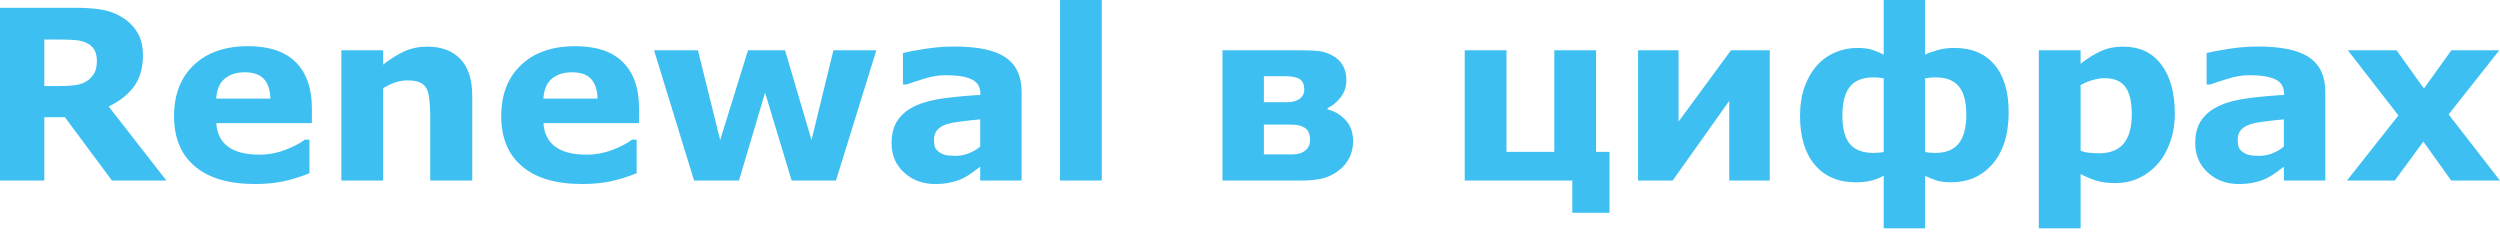 <svg width="505" height="47" viewBox="0 0 505 47" fill="none" xmlns="http://www.w3.org/2000/svg">
<path d="M19.57 12.258C19.57 11.383 19.391 10.633 19.031 10.008C18.672 9.383 18.055 8.891 17.18 8.531C16.57 8.281 15.859 8.133 15.047 8.086C14.234 8.023 13.289 7.992 12.211 7.992H8.953V17.391H11.719C13.156 17.391 14.359 17.32 15.328 17.18C16.297 17.039 17.109 16.719 17.766 16.219C18.391 15.734 18.844 15.203 19.125 14.625C19.422 14.031 19.57 13.242 19.57 12.258ZM33.609 36.469H22.617L13.102 23.672H8.953V36.469H0V1.57H15.094C17.156 1.57 18.93 1.688 20.414 1.922C21.898 2.156 23.289 2.664 24.586 3.445C25.898 4.227 26.938 5.242 27.703 6.492C28.484 7.727 28.875 9.281 28.875 11.156C28.875 13.734 28.273 15.836 27.07 17.461C25.883 19.086 24.18 20.438 21.961 21.516L33.609 36.469ZM63 24.867H43.688C43.812 26.93 44.594 28.508 46.031 29.602C47.484 30.695 49.617 31.242 52.43 31.242C54.211 31.242 55.938 30.922 57.609 30.281C59.281 29.641 60.602 28.953 61.57 28.219H62.508V34.992C60.602 35.758 58.805 36.312 57.117 36.656C55.43 37 53.562 37.172 51.516 37.172C46.234 37.172 42.188 35.984 39.375 33.609C36.562 31.234 35.156 27.852 35.156 23.461C35.156 19.117 36.484 15.68 39.141 13.148C41.812 10.602 45.469 9.328 50.109 9.328C54.391 9.328 57.609 10.414 59.766 12.586C61.922 14.742 63 17.852 63 21.914V24.867ZM54.609 19.922C54.562 18.156 54.125 16.828 53.297 15.938C52.469 15.047 51.18 14.602 49.43 14.602C47.805 14.602 46.469 15.023 45.422 15.867C44.375 16.711 43.789 18.062 43.664 19.922H54.609ZM95.391 36.469H86.906V23.414C86.906 22.352 86.852 21.297 86.742 20.25C86.633 19.188 86.445 18.406 86.18 17.906C85.867 17.328 85.406 16.906 84.797 16.641C84.203 16.375 83.367 16.242 82.289 16.242C81.523 16.242 80.742 16.367 79.945 16.617C79.164 16.867 78.312 17.266 77.391 17.812V36.469H68.953V10.148H77.391V13.055C78.891 11.883 80.328 10.984 81.703 10.359C83.094 9.734 84.633 9.422 86.32 9.422C89.164 9.422 91.383 10.25 92.977 11.906C94.586 13.562 95.391 16.039 95.391 19.336V36.469ZM129.094 24.867H109.781C109.906 26.93 110.688 28.508 112.125 29.602C113.578 30.695 115.711 31.242 118.523 31.242C120.305 31.242 122.031 30.922 123.703 30.281C125.375 29.641 126.695 28.953 127.664 28.219H128.602V34.992C126.695 35.758 124.898 36.312 123.211 36.656C121.523 37 119.656 37.172 117.609 37.172C112.328 37.172 108.281 35.984 105.469 33.609C102.656 31.234 101.25 27.852 101.25 23.461C101.25 19.117 102.578 15.68 105.234 13.148C107.906 10.602 111.562 9.328 116.203 9.328C120.484 9.328 123.703 10.414 125.859 12.586C128.016 14.742 129.094 17.852 129.094 21.914V24.867ZM120.703 19.922C120.656 18.156 120.219 16.828 119.391 15.938C118.562 15.047 117.273 14.602 115.523 14.602C113.898 14.602 112.562 15.023 111.516 15.867C110.469 16.711 109.883 18.062 109.758 19.922H120.703ZM177.023 10.148L168.867 36.469H159.914L154.547 18.727L149.273 36.469H140.203L132.117 10.148H140.977L145.477 28.289L151.102 10.148H158.578L163.922 28.289L168.352 10.148H177.023ZM198 29.602V24.117C196.859 24.211 195.625 24.344 194.297 24.516C192.969 24.672 191.961 24.859 191.273 25.078C190.43 25.344 189.781 25.734 189.328 26.25C188.891 26.75 188.672 27.414 188.672 28.242C188.672 28.789 188.719 29.234 188.812 29.578C188.906 29.922 189.141 30.25 189.516 30.562C189.875 30.875 190.305 31.109 190.805 31.266C191.305 31.406 192.086 31.477 193.148 31.477C193.992 31.477 194.844 31.305 195.703 30.961C196.578 30.617 197.344 30.164 198 29.602ZM198 33.68C197.547 34.023 196.984 34.438 196.312 34.922C195.641 35.406 195.008 35.789 194.414 36.07C193.586 36.445 192.727 36.719 191.836 36.891C190.945 37.078 189.969 37.172 188.906 37.172C186.406 37.172 184.312 36.398 182.625 34.852C180.938 33.305 180.094 31.328 180.094 28.922C180.094 27 180.523 25.43 181.383 24.211C182.242 22.992 183.461 22.031 185.039 21.328C186.602 20.625 188.539 20.125 190.852 19.828C193.164 19.531 195.562 19.312 198.047 19.172V19.031C198.047 17.578 197.453 16.578 196.266 16.031C195.078 15.469 193.328 15.188 191.016 15.188C189.625 15.188 188.141 15.438 186.562 15.938C184.984 16.422 183.852 16.797 183.164 17.062H182.391V10.711C183.281 10.477 184.727 10.203 186.727 9.891C188.742 9.562 190.758 9.398 192.773 9.398C197.57 9.398 201.031 10.141 203.156 11.625C205.297 13.094 206.367 15.406 206.367 18.562V36.469H198V33.68ZM222.562 36.469H214.125V0H222.562V36.469ZM273.328 28.523C273.328 29.789 273.07 30.914 272.555 31.898C272.055 32.883 271.383 33.703 270.539 34.359C269.477 35.188 268.352 35.75 267.164 36.047C265.992 36.328 264.594 36.469 262.969 36.469H246.938V10.148H262.289C264.211 10.148 265.625 10.211 266.531 10.336C267.438 10.461 268.328 10.766 269.203 11.25C270.125 11.75 270.812 12.414 271.266 13.242C271.734 14.07 271.969 15.055 271.969 16.195C271.969 17.492 271.594 18.633 270.844 19.617C270.109 20.586 269.219 21.328 268.172 21.844V22.102C269.625 22.461 270.844 23.188 271.828 24.281C272.828 25.359 273.328 26.773 273.328 28.523ZM263.461 18.07C263.461 17.102 263.164 16.414 262.57 16.008C261.992 15.602 261.055 15.398 259.758 15.398H255.305V20.648H259.898C261.039 20.648 261.914 20.422 262.523 19.969C263.148 19.5 263.461 18.867 263.461 18.07ZM264.633 28.266C264.633 27.125 264.305 26.328 263.648 25.875C263.008 25.406 262.055 25.172 260.789 25.172H255.305V31.195H260.93C262.086 31.195 262.992 30.938 263.648 30.422C264.305 29.891 264.633 29.172 264.633 28.266ZM317.602 36.469H295.875V10.148H304.312V30.68H313.969V10.148H322.406V30.68H325.125V42.984H317.602V36.469ZM357.492 36.469H349.312V20.367L337.875 36.469H330.891V10.148H339.07V24.562L349.664 10.148H357.492V36.469ZM405.75 22.711C405.75 24.977 405.461 27 404.883 28.781C404.305 30.547 403.477 32.031 402.398 33.234C401.305 34.453 400.07 35.359 398.695 35.953C397.336 36.531 395.789 36.82 394.055 36.82C392.773 36.82 391.711 36.664 390.867 36.352C390.023 36.039 389.352 35.758 388.852 35.508V46.125H380.508V35.484C379.867 35.859 379.094 36.18 378.188 36.445C377.281 36.695 376.172 36.82 374.859 36.82C371.328 36.82 368.57 35.641 366.586 33.281C364.602 30.922 363.609 27.656 363.609 23.484C363.609 21.25 363.906 19.289 364.5 17.602C365.109 15.898 365.945 14.445 367.008 13.242C368.039 12.086 369.266 11.203 370.688 10.594C372.109 9.984 373.609 9.68 375.188 9.68C376.469 9.68 377.531 9.828 378.375 10.125C379.234 10.422 379.945 10.734 380.508 11.062V0H388.852V11.039C389.508 10.711 390.352 10.406 391.383 10.125C392.43 9.828 393.555 9.68 394.758 9.68C398.273 9.68 400.984 10.812 402.891 13.078C404.797 15.328 405.75 18.539 405.75 22.711ZM397.195 23.156C397.195 20.531 396.688 18.625 395.672 17.438C394.672 16.234 393.102 15.633 390.961 15.633C390.57 15.633 390.211 15.648 389.883 15.68C389.57 15.711 389.227 15.766 388.852 15.844V30.703C389.18 30.766 389.508 30.812 389.836 30.844C390.164 30.875 390.523 30.891 390.914 30.891C393.055 30.891 394.633 30.258 395.648 28.992C396.68 27.727 397.195 25.781 397.195 23.156ZM380.508 30.703V15.82C380.273 15.773 379.969 15.734 379.594 15.703C379.234 15.656 378.836 15.633 378.398 15.633C376.258 15.633 374.68 16.266 373.664 17.531C372.664 18.797 372.164 20.742 372.164 23.367C372.164 25.992 372.672 27.906 373.688 29.109C374.719 30.297 376.305 30.891 378.445 30.891C378.758 30.891 379.109 30.875 379.5 30.844C379.906 30.812 380.242 30.766 380.508 30.703ZM439.312 22.945C439.312 25.117 438.977 27.094 438.305 28.875C437.648 30.656 436.781 32.125 435.703 33.281C434.578 34.5 433.305 35.422 431.883 36.047C430.461 36.672 428.938 36.984 427.312 36.984C425.812 36.984 424.539 36.82 423.492 36.492C422.445 36.18 421.375 35.734 420.281 35.156V46.125H411.844V10.148H420.281V12.891C421.578 11.859 422.898 11.023 424.242 10.383C425.602 9.742 427.164 9.422 428.93 9.422C432.211 9.422 434.758 10.625 436.57 13.031C438.398 15.438 439.312 18.742 439.312 22.945ZM430.617 23.109C430.617 20.547 430.18 18.688 429.305 17.531C428.43 16.375 427.047 15.797 425.156 15.797C424.359 15.797 423.539 15.922 422.695 16.172C421.852 16.406 421.047 16.75 420.281 17.203V30.445C420.844 30.664 421.445 30.805 422.086 30.867C422.727 30.93 423.359 30.961 423.984 30.961C426.219 30.961 427.883 30.312 428.977 29.016C430.07 27.703 430.617 25.734 430.617 23.109ZM461.344 29.602V24.117C460.203 24.211 458.969 24.344 457.641 24.516C456.312 24.672 455.305 24.859 454.617 25.078C453.773 25.344 453.125 25.734 452.672 26.25C452.234 26.75 452.016 27.414 452.016 28.242C452.016 28.789 452.062 29.234 452.156 29.578C452.25 29.922 452.484 30.25 452.859 30.562C453.219 30.875 453.648 31.109 454.148 31.266C454.648 31.406 455.43 31.477 456.492 31.477C457.336 31.477 458.188 31.305 459.047 30.961C459.922 30.617 460.688 30.164 461.344 29.602ZM461.344 33.68C460.891 34.023 460.328 34.438 459.656 34.922C458.984 35.406 458.352 35.789 457.758 36.07C456.93 36.445 456.07 36.719 455.18 36.891C454.289 37.078 453.312 37.172 452.25 37.172C449.75 37.172 447.656 36.398 445.969 34.852C444.281 33.305 443.438 31.328 443.438 28.922C443.438 27 443.867 25.43 444.727 24.211C445.586 22.992 446.805 22.031 448.383 21.328C449.945 20.625 451.883 20.125 454.195 19.828C456.508 19.531 458.906 19.312 461.391 19.172V19.031C461.391 17.578 460.797 16.578 459.609 16.031C458.422 15.469 456.672 15.188 454.359 15.188C452.969 15.188 451.484 15.438 449.906 15.938C448.328 16.422 447.195 16.797 446.508 17.062H445.734V10.711C446.625 10.477 448.07 10.203 450.07 9.891C452.086 9.562 454.102 9.398 456.117 9.398C460.914 9.398 464.375 10.141 466.5 11.625C468.641 13.094 469.711 15.406 469.711 18.562V36.469H461.344V33.68ZM504.984 36.469H495.141L489.516 28.594L483.75 36.469H474.094L484.477 23.32L474.258 10.148H484.102L489.633 17.883L495.188 10.148H504.867L494.625 23.109L504.984 36.469Z" fill="#3EBFF1"/>
</svg>
